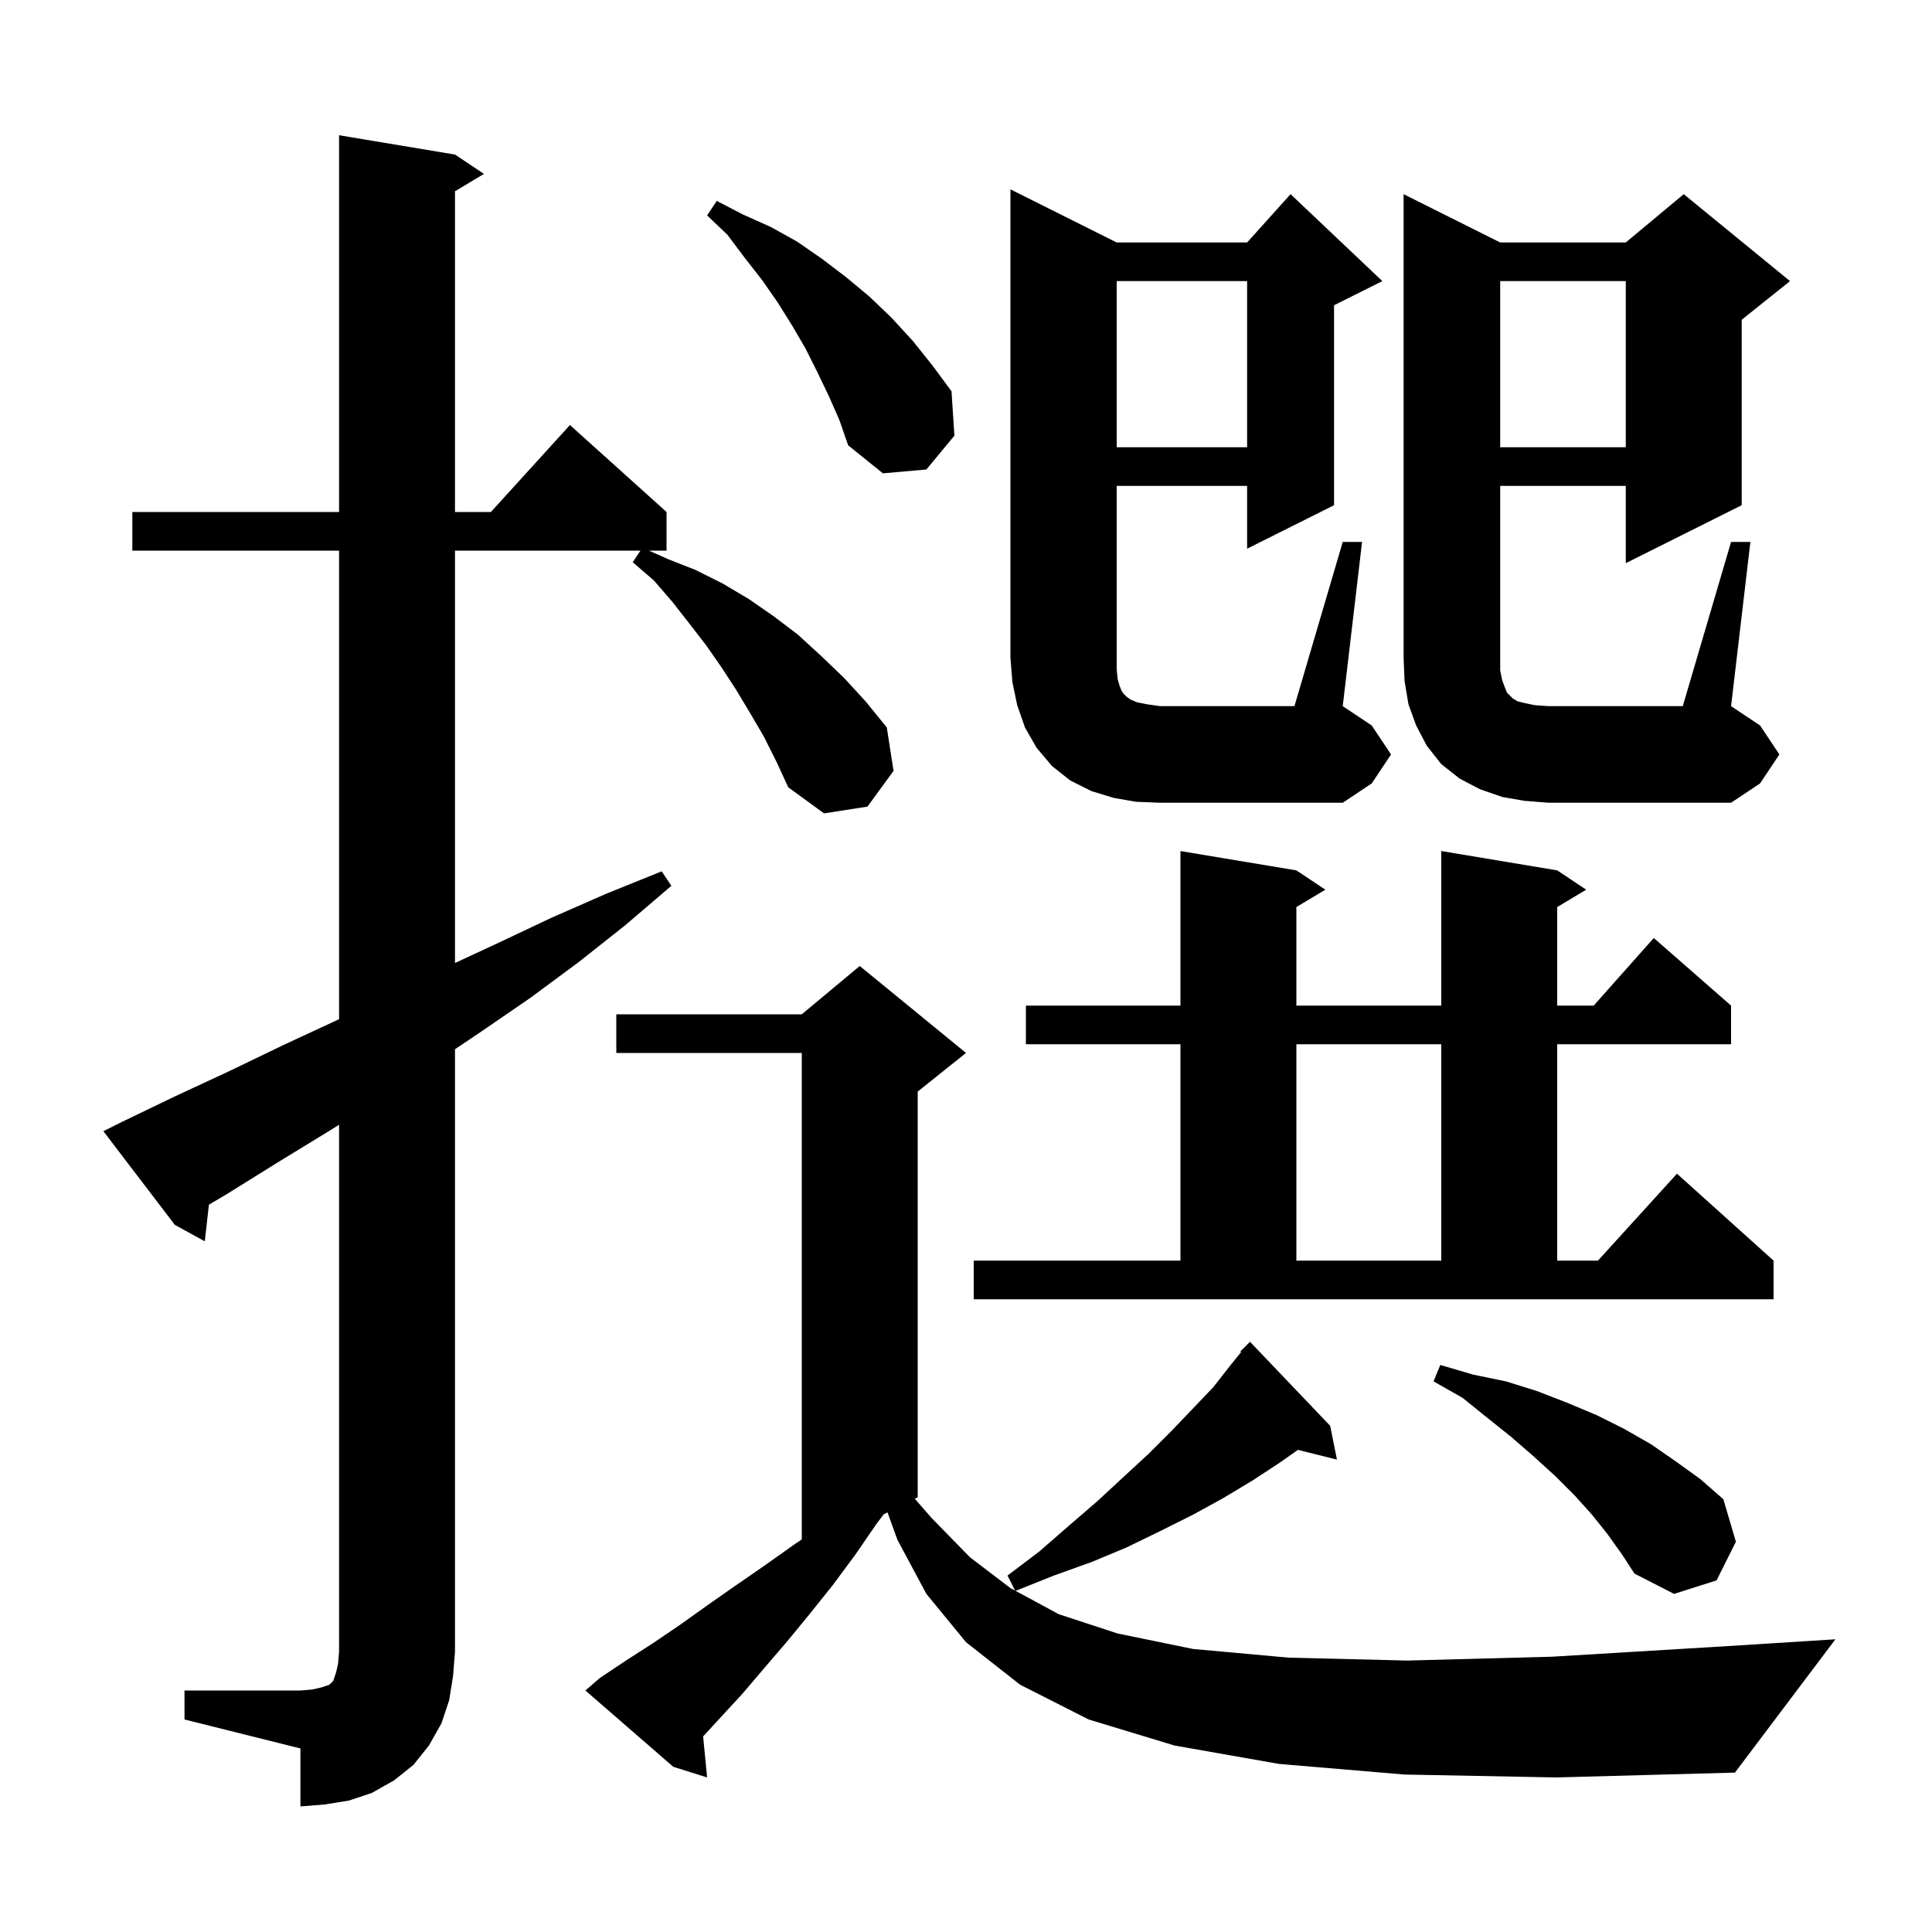 <svg xmlns="http://www.w3.org/2000/svg" xmlns:xlink="http://www.w3.org/1999/xlink" version="1.1" baseProfile="full" viewBox="0 0 200 200" width="200" height="200"><g fill="currentColor"><path d="M 19.1 175.0 L 31.1 175.0 L 32.3 174.9 L 33.2 174.7 L 34.1 174.4 L 34.5 174.0 L 34.8 173.1 L 35.0 172.2 L 35.1 171.0 L 35.1 116.429 L 34.2 117.0 L 28.8 120.3 L 23.5 123.6 L 21.627 124.71 L 21.2 128.5 L 18.1 126.8 L 10.7 117.1 L 12.5 116.2 L 18.1 113.5 L 23.7 110.9 L 29.3 108.2 L 34.9 105.6 L 35.1 105.502 L 35.1 57.0 L 13.7 57.0 L 13.7 53.0 L 35.1 53.0 L 35.1 14.0 L 47.1 16.0 L 50.1 18.0 L 47.1 19.8 L 47.1 53.0 L 50.818 53.0 L 59.0 44.0 L 69.0 53.0 L 69.0 57.0 L 67.175 57.0 L 69.2 57.9 L 72.0 59.0 L 74.8 60.4 L 77.5 62.0 L 80.1 63.8 L 82.6 65.7 L 85.0 67.9 L 87.4 70.2 L 89.6 72.6 L 91.8 75.3 L 92.5 79.8 L 89.8 83.5 L 85.3 84.2 L 81.6 81.5 L 80.4 78.9 L 79.1 76.3 L 77.7 73.9 L 76.2 71.4 L 74.7 69.1 L 73.1 66.8 L 71.4 64.6 L 69.6 62.3 L 67.7 60.1 L 65.5 58.2 L 66.3 57.0 L 47.1 57.0 L 47.1 99.689 L 51.6 97.6 L 57.1 95.0 L 62.8 92.5 L 68.5 90.2 L 69.5 91.7 L 64.7 95.8 L 59.9 99.6 L 54.9 103.3 L 49.8 106.8 L 47.1 108.617 L 47.1 171.0 L 46.9 173.5 L 46.5 176.0 L 45.7 178.4 L 44.4 180.7 L 42.8 182.7 L 40.8 184.3 L 38.5 185.6 L 36.1 186.4 L 33.6 186.8 L 31.1 187.0 L 31.1 181.0 L 19.1 178.0 Z M 145.4 183.7 L 132.4 182.6 L 121.6 180.7 L 112.7 178.0 L 105.6 174.4 L 100.0 170.0 L 95.9 165.0 L 92.9 159.4 L 91.876 156.562 L 91.48 156.76 L 90.7 157.8 L 88.5 161.0 L 86.2 164.1 L 83.8 167.1 L 81.5 169.9 L 79.1 172.7 L 76.8 175.4 L 74.4 178.0 L 72.787 179.753 L 73.2 184.0 L 69.7 182.9 L 60.6 175.0 L 62.1 173.7 L 64.8 171.9 L 67.6 170.1 L 70.4 168.2 L 73.2 166.2 L 76.2 164.1 L 79.1 162.1 L 82.2 159.9 L 83.0 159.358 L 83.0 109.0 L 63.8 109.0 L 63.8 105.0 L 83.0 105.0 L 89.0 100.0 L 100.0 109.0 L 95.0 113.0 L 95.0 155.0 L 94.699 155.15 L 96.4 157.1 L 100.4 161.2 L 104.6 164.4 L 105.079 164.659 L 104.3 163.1 L 107.6 160.6 L 110.7 157.9 L 113.6 155.4 L 116.3 152.9 L 118.9 150.5 L 121.3 148.1 L 123.5 145.8 L 125.6 143.6 L 127.4 141.3 L 128.48 139.966 L 128.4 139.9 L 129.4 138.9 L 137.7 147.6 L 138.4 151.1 L 134.361 150.09 L 132.5 151.4 L 129.6 153.3 L 126.6 155.1 L 123.5 156.8 L 120.1 158.5 L 116.6 160.2 L 113.0 161.7 L 109.1 163.1 L 105.132 164.687 L 109.6 167.1 L 115.7 169.1 L 123.5 170.7 L 133.4 171.6 L 145.7 171.9 L 160.7 171.5 L 178.9 170.4 L 190.0 169.7 L 179.6 183.5 L 161.1 184.0 Z M 166.4 158.8 L 164.8 156.8 L 163.0 154.8 L 161.0 152.8 L 158.8 150.8 L 156.5 148.8 L 154.0 146.8 L 151.4 144.7 L 148.4 143.0 L 149.1 141.3 L 152.5 142.3 L 155.9 143.0 L 159.1 144.0 L 162.2 145.2 L 165.3 146.5 L 168.1 147.9 L 170.9 149.5 L 173.5 151.3 L 176.0 153.1 L 178.4 155.2 L 179.7 159.6 L 177.7 163.6 L 173.3 165.0 L 169.2 162.9 L 167.9 160.9 Z M 100.8 130.5 L 122.2 130.5 L 122.2 108.1 L 106.2 108.1 L 106.2 104.1 L 122.2 104.1 L 122.2 88.1 L 134.2 90.1 L 137.2 92.1 L 134.2 93.9 L 134.2 104.1 L 149.2 104.1 L 149.2 88.1 L 161.2 90.1 L 164.2 92.1 L 161.2 93.9 L 161.2 104.1 L 164.978 104.1 L 171.2 97.1 L 179.2 104.1 L 179.2 108.1 L 161.2 108.1 L 161.2 130.5 L 165.418 130.5 L 173.6 121.5 L 183.6 130.5 L 183.6 134.5 L 100.8 134.5 Z M 134.2 108.1 L 134.2 130.5 L 149.2 130.5 L 149.2 108.1 Z M 157.8 82.9 L 155.5 82.5 L 153.2 81.7 L 151.1 80.6 L 149.2 79.1 L 147.7 77.2 L 146.6 75.1 L 145.8 72.9 L 145.4 70.5 L 145.3 68.1 L 145.3 20.1 L 155.3 25.1 L 168.3 25.1 L 174.3 20.1 L 185.3 29.1 L 180.3 33.1 L 180.3 52.3 L 168.3 58.3 L 168.3 50.3 L 155.3 50.3 L 155.3 69.4 L 155.5 70.4 L 155.8 71.2 L 156.0 71.7 L 156.6 72.3 L 157.1 72.6 L 157.9 72.8 L 158.9 73.0 L 160.3 73.1 L 174.2 73.1 L 179.2 56.1 L 181.2 56.1 L 179.2 73.1 L 182.2 75.1 L 184.2 78.1 L 182.2 81.1 L 179.2 83.1 L 160.3 83.1 Z M 117.6 83.0 L 115.3 82.6 L 113.0 81.9 L 110.8 80.8 L 108.9 79.3 L 107.3 77.4 L 106.1 75.3 L 105.3 73.0 L 104.8 70.6 L 104.6 68.1 L 104.6 19.6 L 115.6 25.1 L 129.1 25.1 L 133.6 20.1 L 143.1 29.1 L 138.1 31.6 L 138.1 52.3 L 129.1 56.8 L 129.1 50.3 L 115.6 50.3 L 115.6 69.3 L 115.7 70.3 L 115.9 71.0 L 116.1 71.5 L 116.3 71.8 L 116.6 72.1 L 117.0 72.4 L 117.7 72.7 L 118.7 72.9 L 120.1 73.1 L 134.0 73.1 L 139.0 56.1 L 141.0 56.1 L 139.0 73.1 L 142.0 75.1 L 144.0 78.1 L 142.0 81.1 L 139.0 83.1 L 120.1 83.1 Z M 85.8 41.0 L 84.6 38.5 L 83.4 36.1 L 82.0 33.7 L 80.5 31.3 L 78.9 29.0 L 77.1 26.7 L 75.3 24.3 L 73.2 22.3 L 74.2 20.8 L 76.9 22.2 L 79.8 23.5 L 82.5 25.0 L 85.1 26.8 L 87.6 28.7 L 90.0 30.7 L 92.3 32.9 L 94.5 35.3 L 96.5 37.8 L 98.5 40.5 L 98.8 45.1 L 95.9 48.6 L 91.4 49.0 L 87.8 46.1 L 86.9 43.5 Z M 155.3 29.1 L 155.3 46.3 L 168.3 46.3 L 168.3 29.1 Z M 115.6 29.1 L 115.6 46.3 L 129.1 46.3 L 129.1 29.1 Z "/></g></svg>